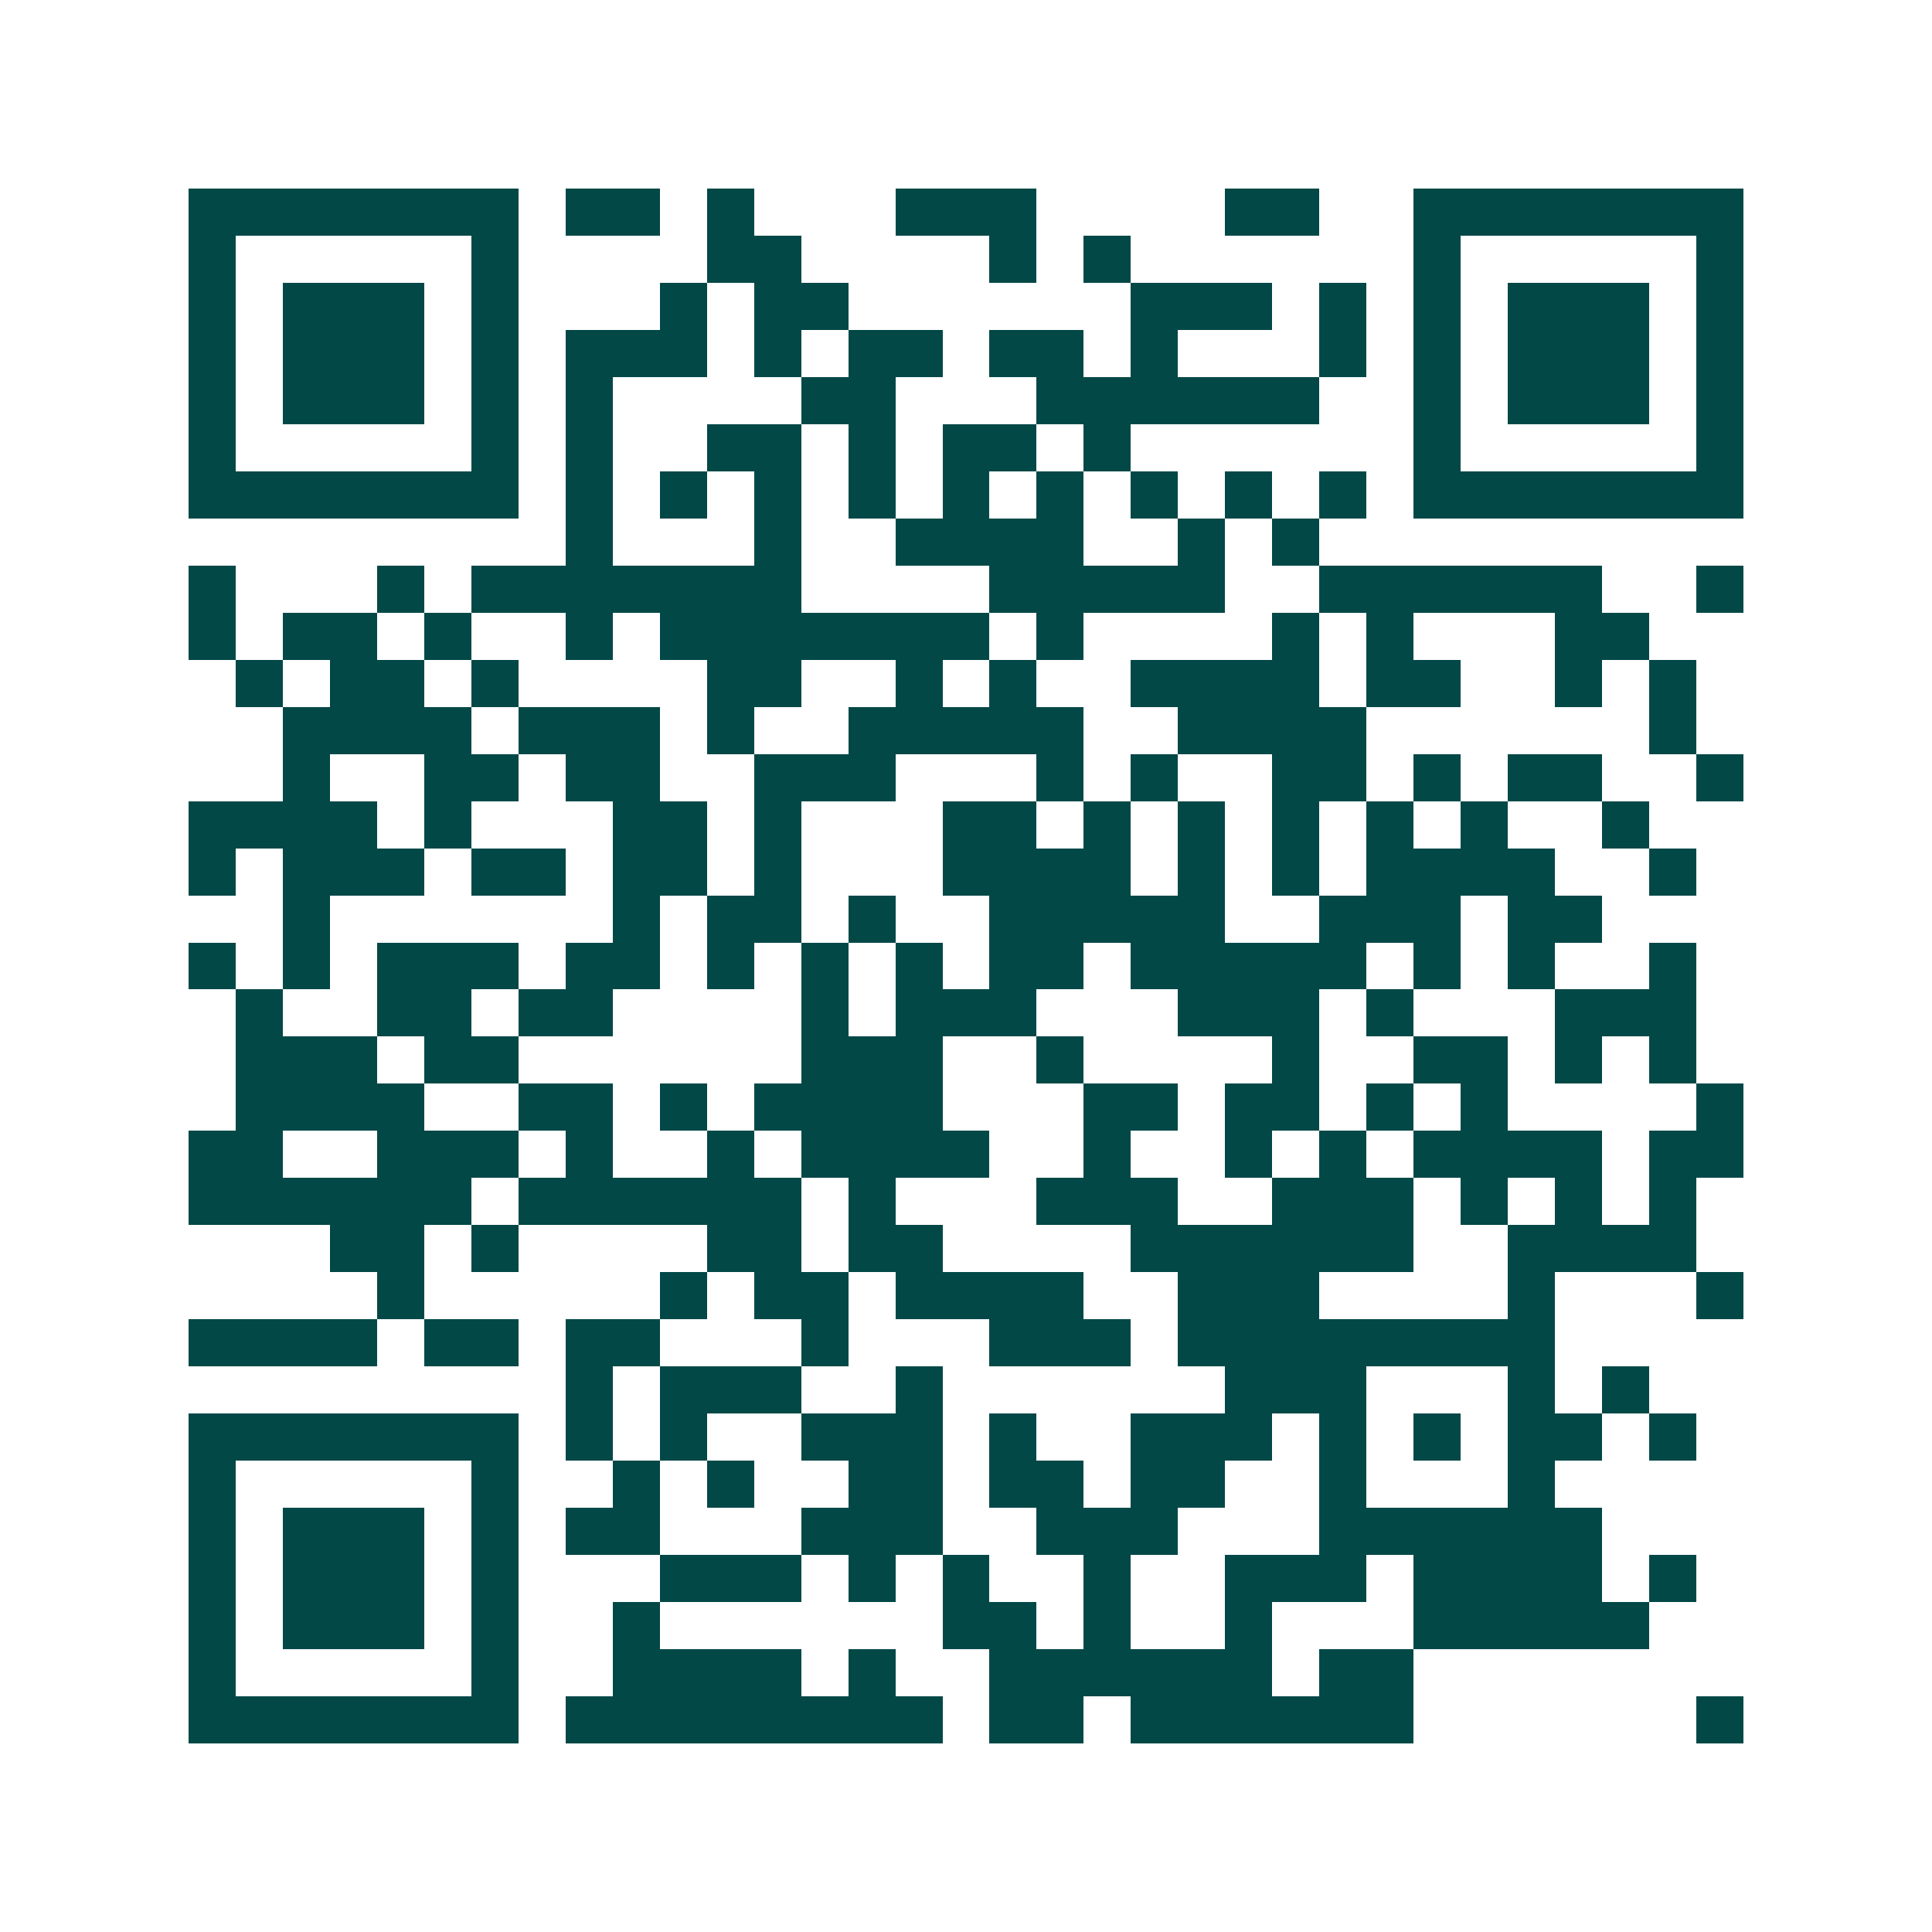 <svg xmlns="http://www.w3.org/2000/svg" width="200" height="200" viewBox="0 0 41 41" shape-rendering="crispEdges"><path fill="#ffffff" d="M0 0h41v41H0z"/><path stroke="#014847" d="M4 4.5h7m1 0h2m1 0h1m3 0h3m4 0h2m2 0h7M4 5.5h1m5 0h1m4 0h2m4 0h1m1 0h1m6 0h1m5 0h1M4 6.5h1m1 0h3m1 0h1m3 0h1m1 0h2m6 0h3m1 0h1m1 0h1m1 0h3m1 0h1M4 7.5h1m1 0h3m1 0h1m1 0h3m1 0h1m1 0h2m1 0h2m1 0h1m3 0h1m1 0h1m1 0h3m1 0h1M4 8.5h1m1 0h3m1 0h1m1 0h1m4 0h2m3 0h6m2 0h1m1 0h3m1 0h1M4 9.5h1m5 0h1m1 0h1m2 0h2m1 0h1m1 0h2m1 0h1m6 0h1m5 0h1M4 10.5h7m1 0h1m1 0h1m1 0h1m1 0h1m1 0h1m1 0h1m1 0h1m1 0h1m1 0h1m1 0h7M12 11.5h1m3 0h1m2 0h4m2 0h1m1 0h1M4 12.5h1m3 0h1m1 0h7m4 0h5m2 0h6m2 0h1M4 13.5h1m1 0h2m1 0h1m2 0h1m1 0h7m1 0h1m4 0h1m1 0h1m3 0h2M5 14.5h1m1 0h2m1 0h1m4 0h2m2 0h1m1 0h1m2 0h4m1 0h2m2 0h1m1 0h1M6 15.5h4m1 0h3m1 0h1m2 0h5m2 0h4m6 0h1M6 16.5h1m2 0h2m1 0h2m2 0h3m3 0h1m1 0h1m2 0h2m1 0h1m1 0h2m2 0h1M4 17.5h4m1 0h1m3 0h2m1 0h1m3 0h2m1 0h1m1 0h1m1 0h1m1 0h1m1 0h1m2 0h1M4 18.5h1m1 0h3m1 0h2m1 0h2m1 0h1m3 0h4m1 0h1m1 0h1m1 0h4m2 0h1M6 19.5h1m6 0h1m1 0h2m1 0h1m2 0h5m2 0h3m1 0h2M4 20.5h1m1 0h1m1 0h3m1 0h2m1 0h1m1 0h1m1 0h1m1 0h2m1 0h5m1 0h1m1 0h1m2 0h1M5 21.5h1m2 0h2m1 0h2m4 0h1m1 0h3m3 0h3m1 0h1m3 0h3M5 22.5h3m1 0h2m6 0h3m2 0h1m4 0h1m2 0h2m1 0h1m1 0h1M5 23.5h4m2 0h2m1 0h1m1 0h4m3 0h2m1 0h2m1 0h1m1 0h1m4 0h1M4 24.5h2m2 0h3m1 0h1m2 0h1m1 0h4m2 0h1m2 0h1m1 0h1m1 0h4m1 0h2M4 25.5h6m1 0h6m1 0h1m3 0h3m2 0h3m1 0h1m1 0h1m1 0h1M7 26.5h2m1 0h1m4 0h2m1 0h2m4 0h6m2 0h4M8 27.5h1m5 0h1m1 0h2m1 0h4m2 0h3m4 0h1m3 0h1M4 28.5h4m1 0h2m1 0h2m3 0h1m3 0h3m1 0h8M12 29.5h1m1 0h3m2 0h1m6 0h3m3 0h1m1 0h1M4 30.5h7m1 0h1m1 0h1m2 0h3m1 0h1m2 0h3m1 0h1m1 0h1m1 0h2m1 0h1M4 31.5h1m5 0h1m2 0h1m1 0h1m2 0h2m1 0h2m1 0h2m2 0h1m3 0h1M4 32.5h1m1 0h3m1 0h1m1 0h2m3 0h3m2 0h3m3 0h6M4 33.5h1m1 0h3m1 0h1m3 0h3m1 0h1m1 0h1m2 0h1m2 0h3m1 0h4m1 0h1M4 34.5h1m1 0h3m1 0h1m2 0h1m6 0h2m1 0h1m2 0h1m3 0h5M4 35.5h1m5 0h1m2 0h4m1 0h1m2 0h6m1 0h2M4 36.5h7m1 0h8m1 0h2m1 0h6m6 0h1"/></svg>
